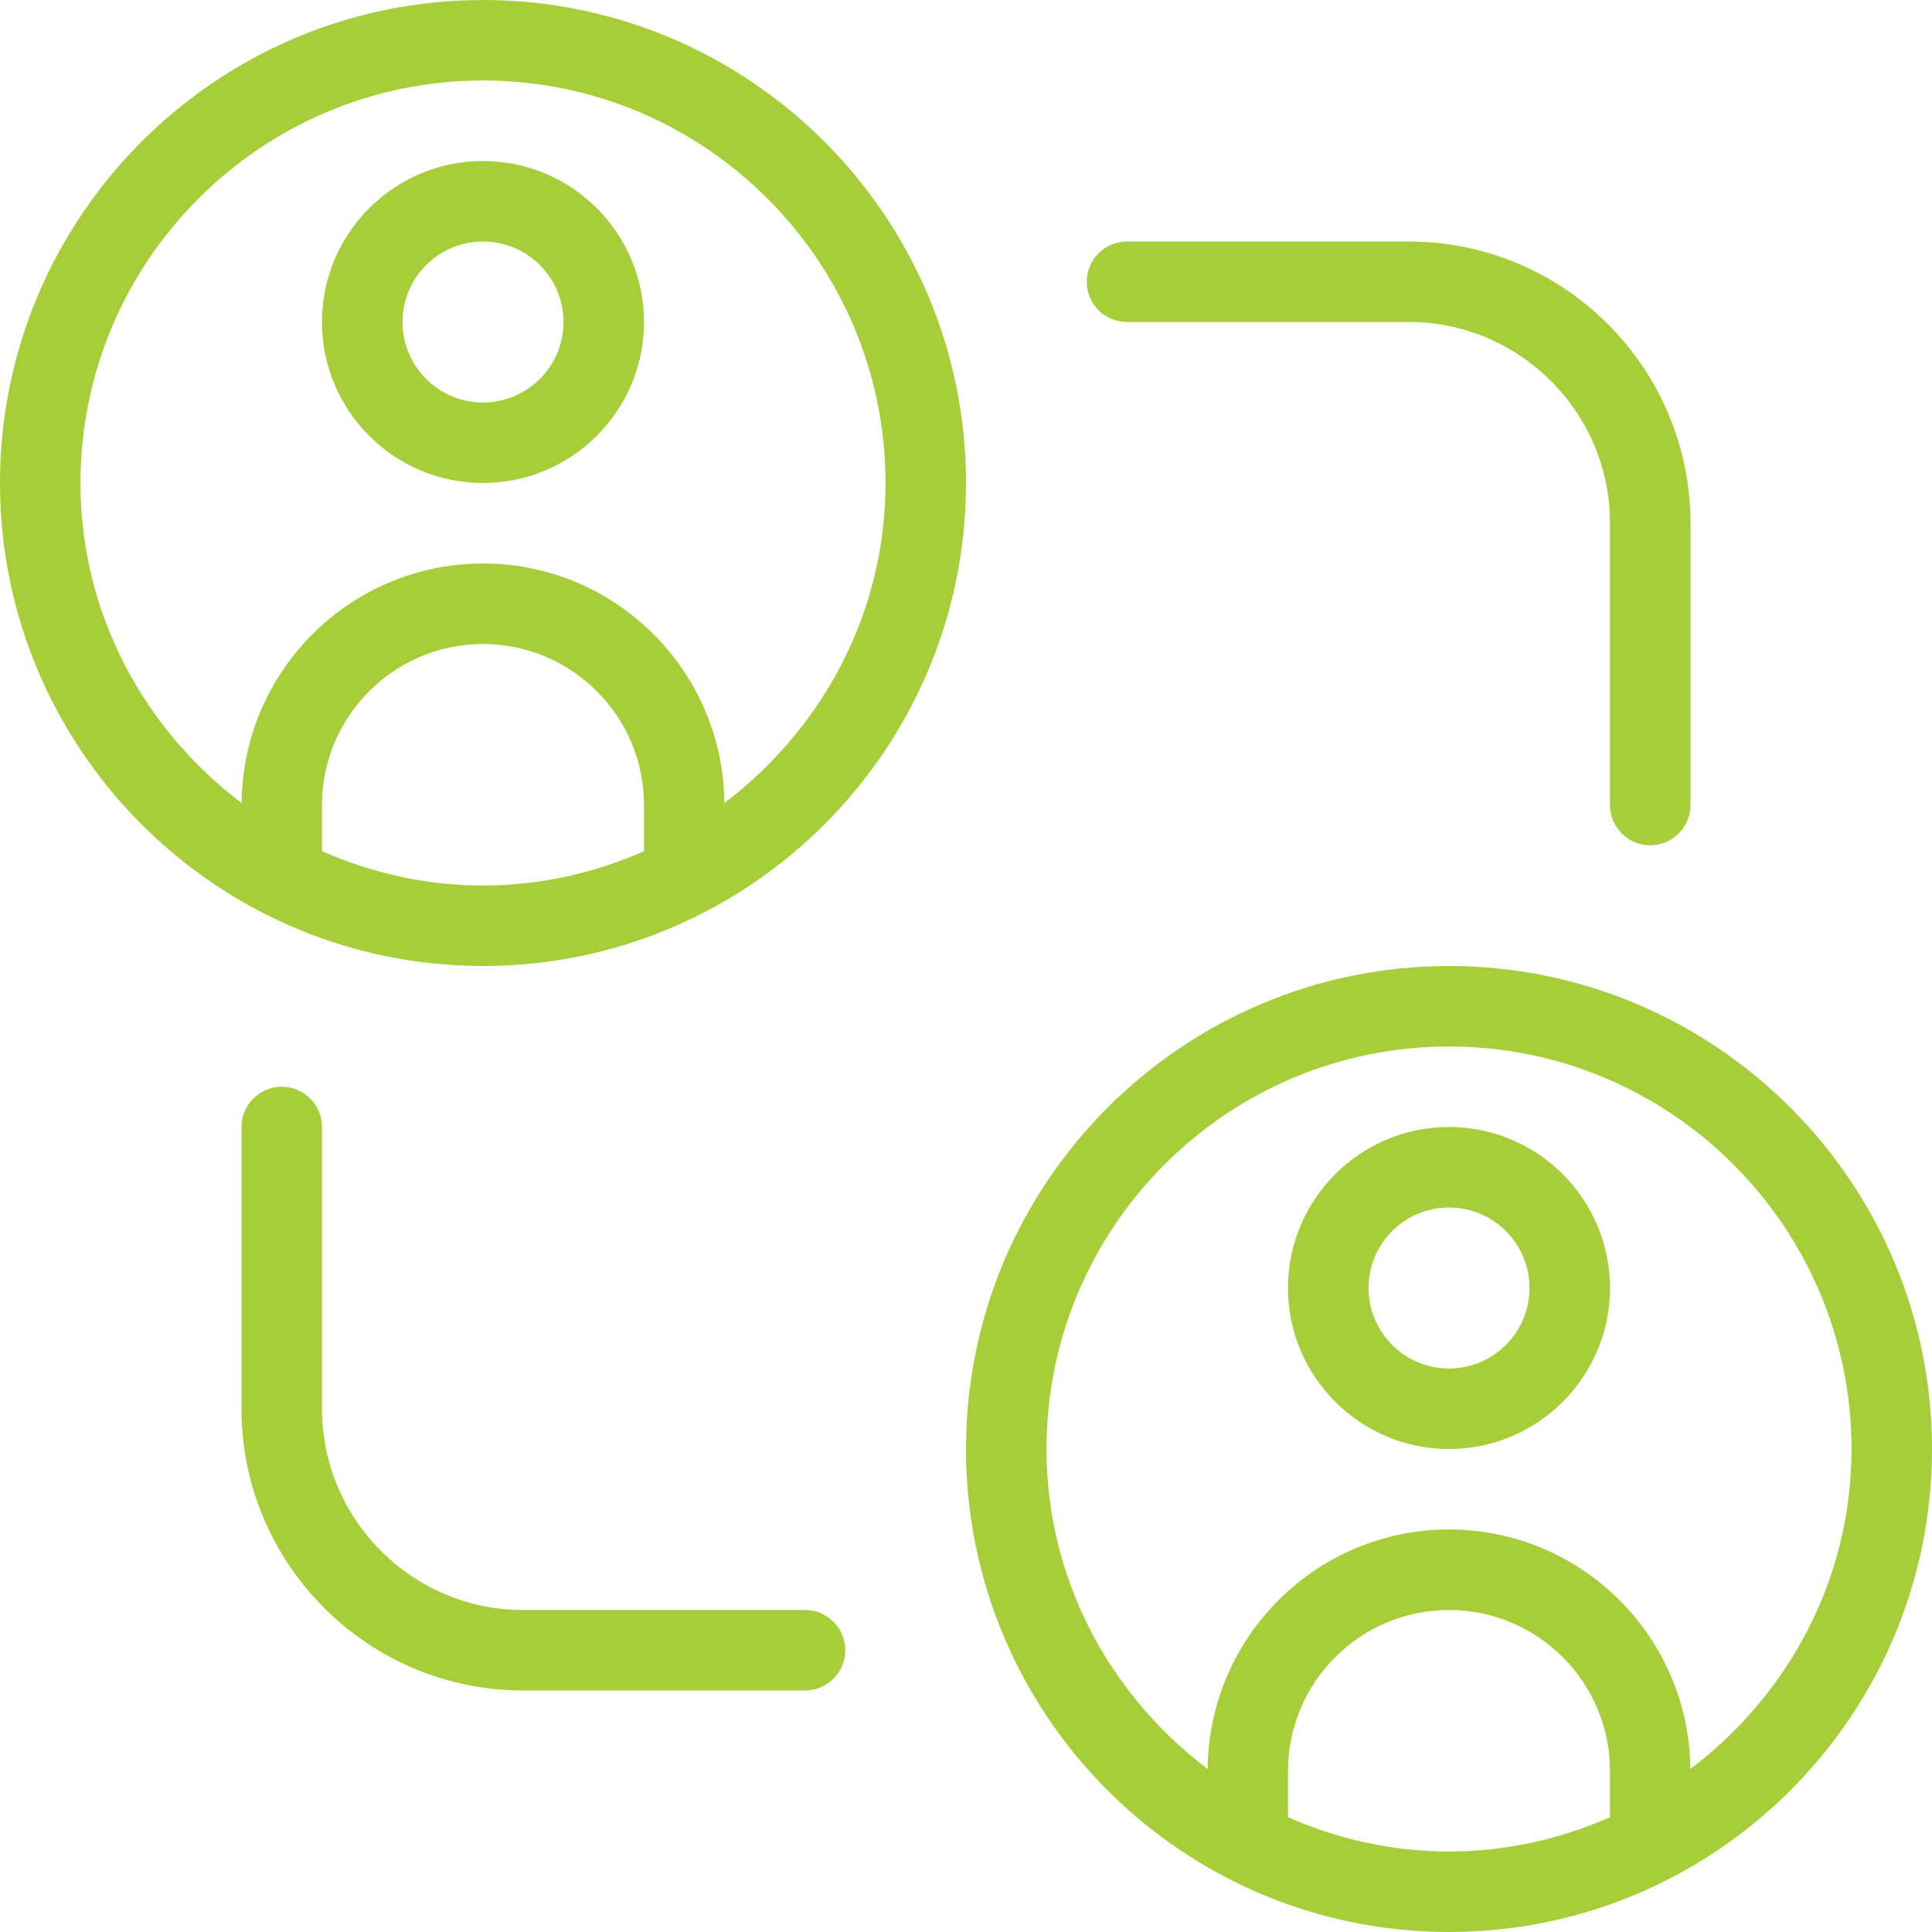 <?xml version="1.0" encoding="UTF-8"?> <svg xmlns="http://www.w3.org/2000/svg" width="50" height="50" viewBox="0 0 50 50" fill="none"><g clip-path="url(#clip0_4092_3)"><path d="M28.125 7.292C28.125 6.717 28.592 6.25 29.167 6.25H36.458C40.479 6.25 43.75 9.521 43.75 13.542V20.833C43.75 21.408 43.283 21.875 42.708 21.875C42.133 21.875 41.667 21.408 41.667 20.833V13.542C41.667 10.671 39.331 8.333 36.458 8.333H29.167C28.592 8.333 28.125 7.867 28.125 7.292ZM12.5 12.5C10.202 12.5 8.333 10.631 8.333 8.333C8.333 6.035 10.202 4.167 12.5 4.167C14.798 4.167 16.667 6.035 16.667 8.333C16.667 10.631 14.798 12.5 12.5 12.5ZM12.5 10.417C13.65 10.417 14.583 9.481 14.583 8.333C14.583 7.185 13.65 6.25 12.5 6.25C11.35 6.25 10.417 7.185 10.417 8.333C10.417 9.481 11.35 10.417 12.5 10.417ZM41.667 33.333C41.667 35.631 39.798 37.5 37.5 37.5C35.202 37.5 33.333 35.631 33.333 33.333C33.333 31.035 35.202 29.167 37.5 29.167C39.798 29.167 41.667 31.035 41.667 33.333ZM39.583 33.333C39.583 32.185 38.65 31.25 37.5 31.25C36.35 31.25 35.417 32.185 35.417 33.333C35.417 34.481 36.35 35.417 37.5 35.417C38.65 35.417 39.583 34.481 39.583 33.333ZM50 37.5C50 44.394 44.394 50 37.5 50C30.606 50 25 44.394 25 37.5C25 30.606 30.606 25 37.5 25C44.394 25 50 30.606 50 37.5ZM41.667 45.833C41.667 43.535 39.798 41.667 37.5 41.667C35.202 41.667 33.333 43.535 33.333 45.833V47.029C34.612 47.592 36.017 47.917 37.5 47.917C38.983 47.917 40.388 47.592 41.667 47.029V45.833ZM47.917 37.5C47.917 31.756 43.244 27.083 37.5 27.083C31.756 27.083 27.083 31.756 27.083 37.5C27.083 40.892 28.738 43.881 31.254 45.783C31.281 42.36 34.069 39.583 37.5 39.583C40.931 39.583 43.719 42.36 43.746 45.783C46.263 43.879 47.917 40.892 47.917 37.5ZM20.833 41.667H13.542C10.669 41.667 8.333 39.329 8.333 36.458V29.167C8.333 28.592 7.867 28.125 7.292 28.125C6.717 28.125 6.25 28.592 6.25 29.167V36.458C6.25 40.479 9.521 43.75 13.542 43.75H20.833C21.408 43.75 21.875 43.283 21.875 42.708C21.875 42.133 21.408 41.667 20.833 41.667ZM12.5 25C5.606 25 0 19.394 0 12.5C0 5.606 5.606 0 12.5 0C19.394 0 25 5.606 25 12.5C25 19.394 19.394 25 12.5 25ZM12.5 14.583C15.929 14.583 18.719 17.36 18.746 20.783C21.262 18.879 22.917 15.892 22.917 12.5C22.917 6.756 18.244 2.083 12.5 2.083C6.756 2.083 2.083 6.756 2.083 12.5C2.083 15.892 3.737 18.881 6.254 20.783C6.281 17.36 9.069 14.583 12.5 14.583ZM8.333 22.029C9.613 22.592 11.017 22.917 12.5 22.917C13.983 22.917 15.387 22.592 16.667 22.029C16.667 21.979 16.667 20.833 16.667 20.833C16.667 18.535 14.798 16.667 12.5 16.667C10.202 16.667 8.333 18.535 8.333 20.833C8.333 20.833 8.333 21.977 8.333 22.029Z" fill="#A6CE38"></path></g><defs><clipPath id="clip0_4092_3"><rect width="50" height="50" fill="white"></rect></clipPath></defs></svg> 